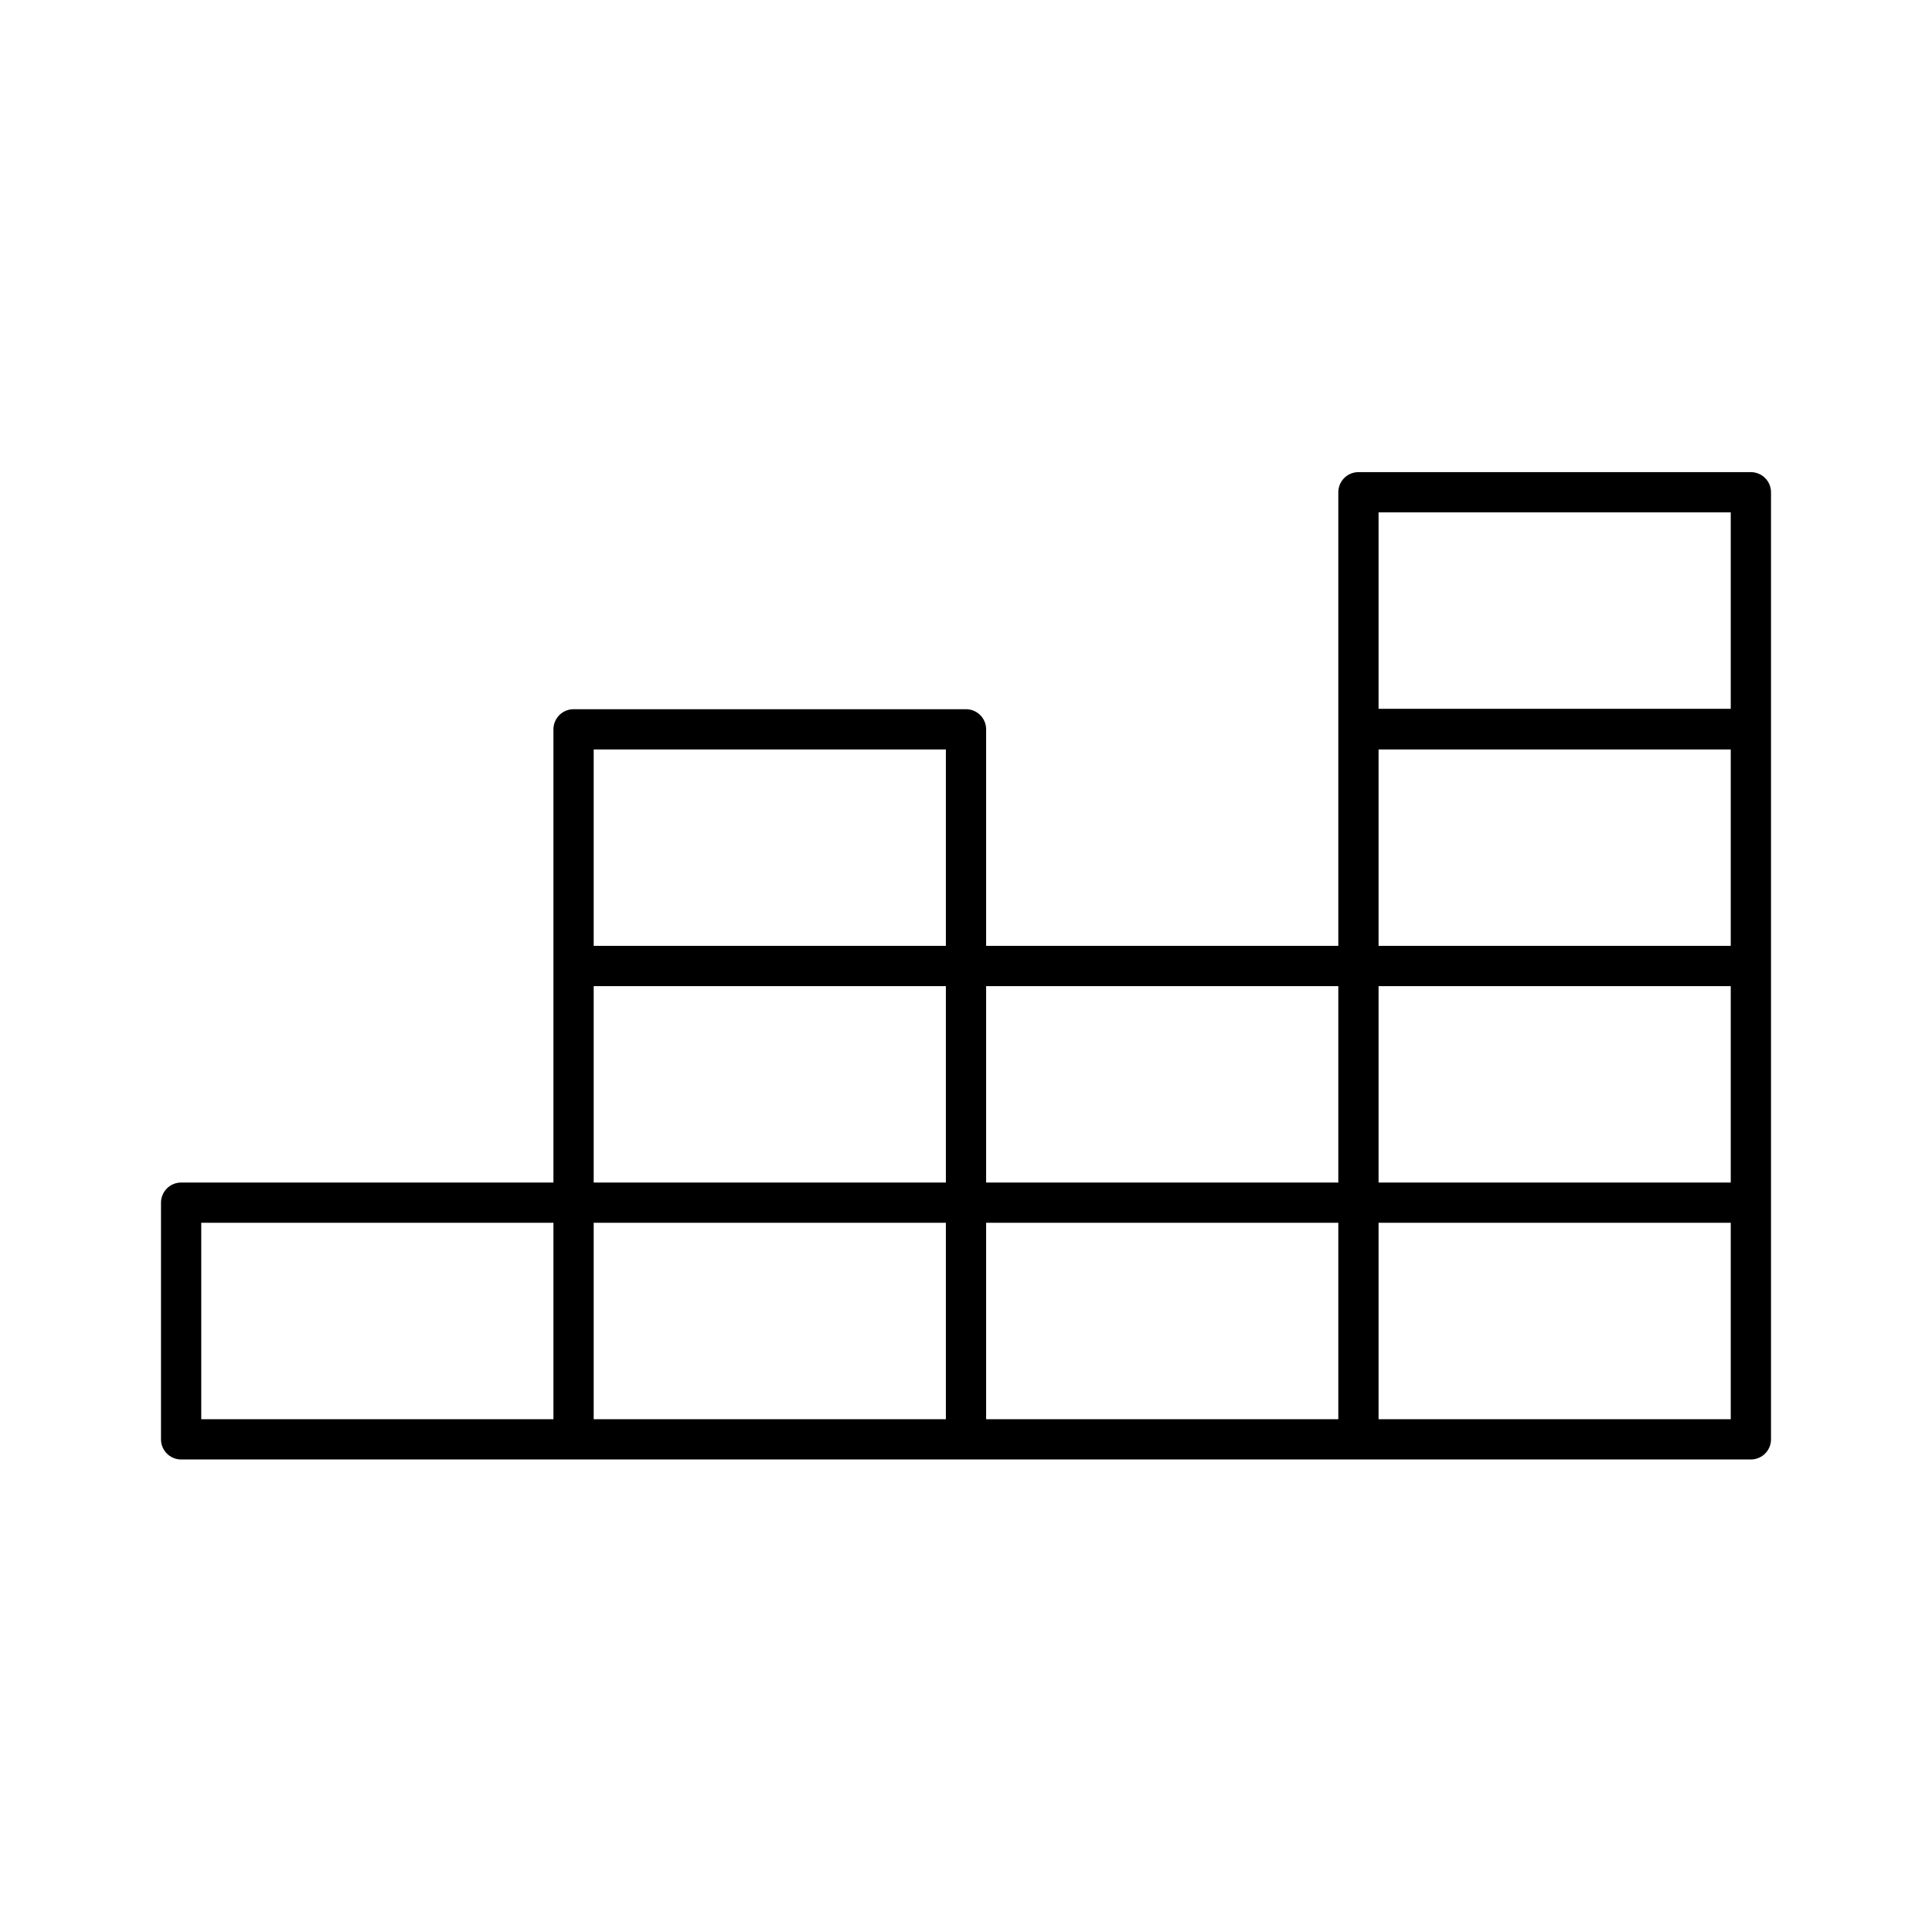 <?xml version="1.0" encoding="utf-8"?>
<!-- Generator: www.svgicons.com -->
<svg xmlns="http://www.w3.org/2000/svg" width="800" height="800" viewBox="0 0 48 48">
<path fill="none" stroke="currentColor" stroke-linecap="round" stroke-linejoin="round" d="M4.5 29.88h9.75v5.88H4.5zm9.75 0H24v5.88h-9.75zm9.75 0h9.75v5.88H24zm9.75 0h9.75v5.88h-9.75zM14.25 24H24v5.88h-9.75zM24 24h9.75v5.88H24zm9.75 0h9.75v5.88h-9.75zm-19.5-5.88H24V24h-9.75zm19.5 0h9.75V24h-9.75zm0-5.89h9.75v5.88h-9.75z"/>
</svg>